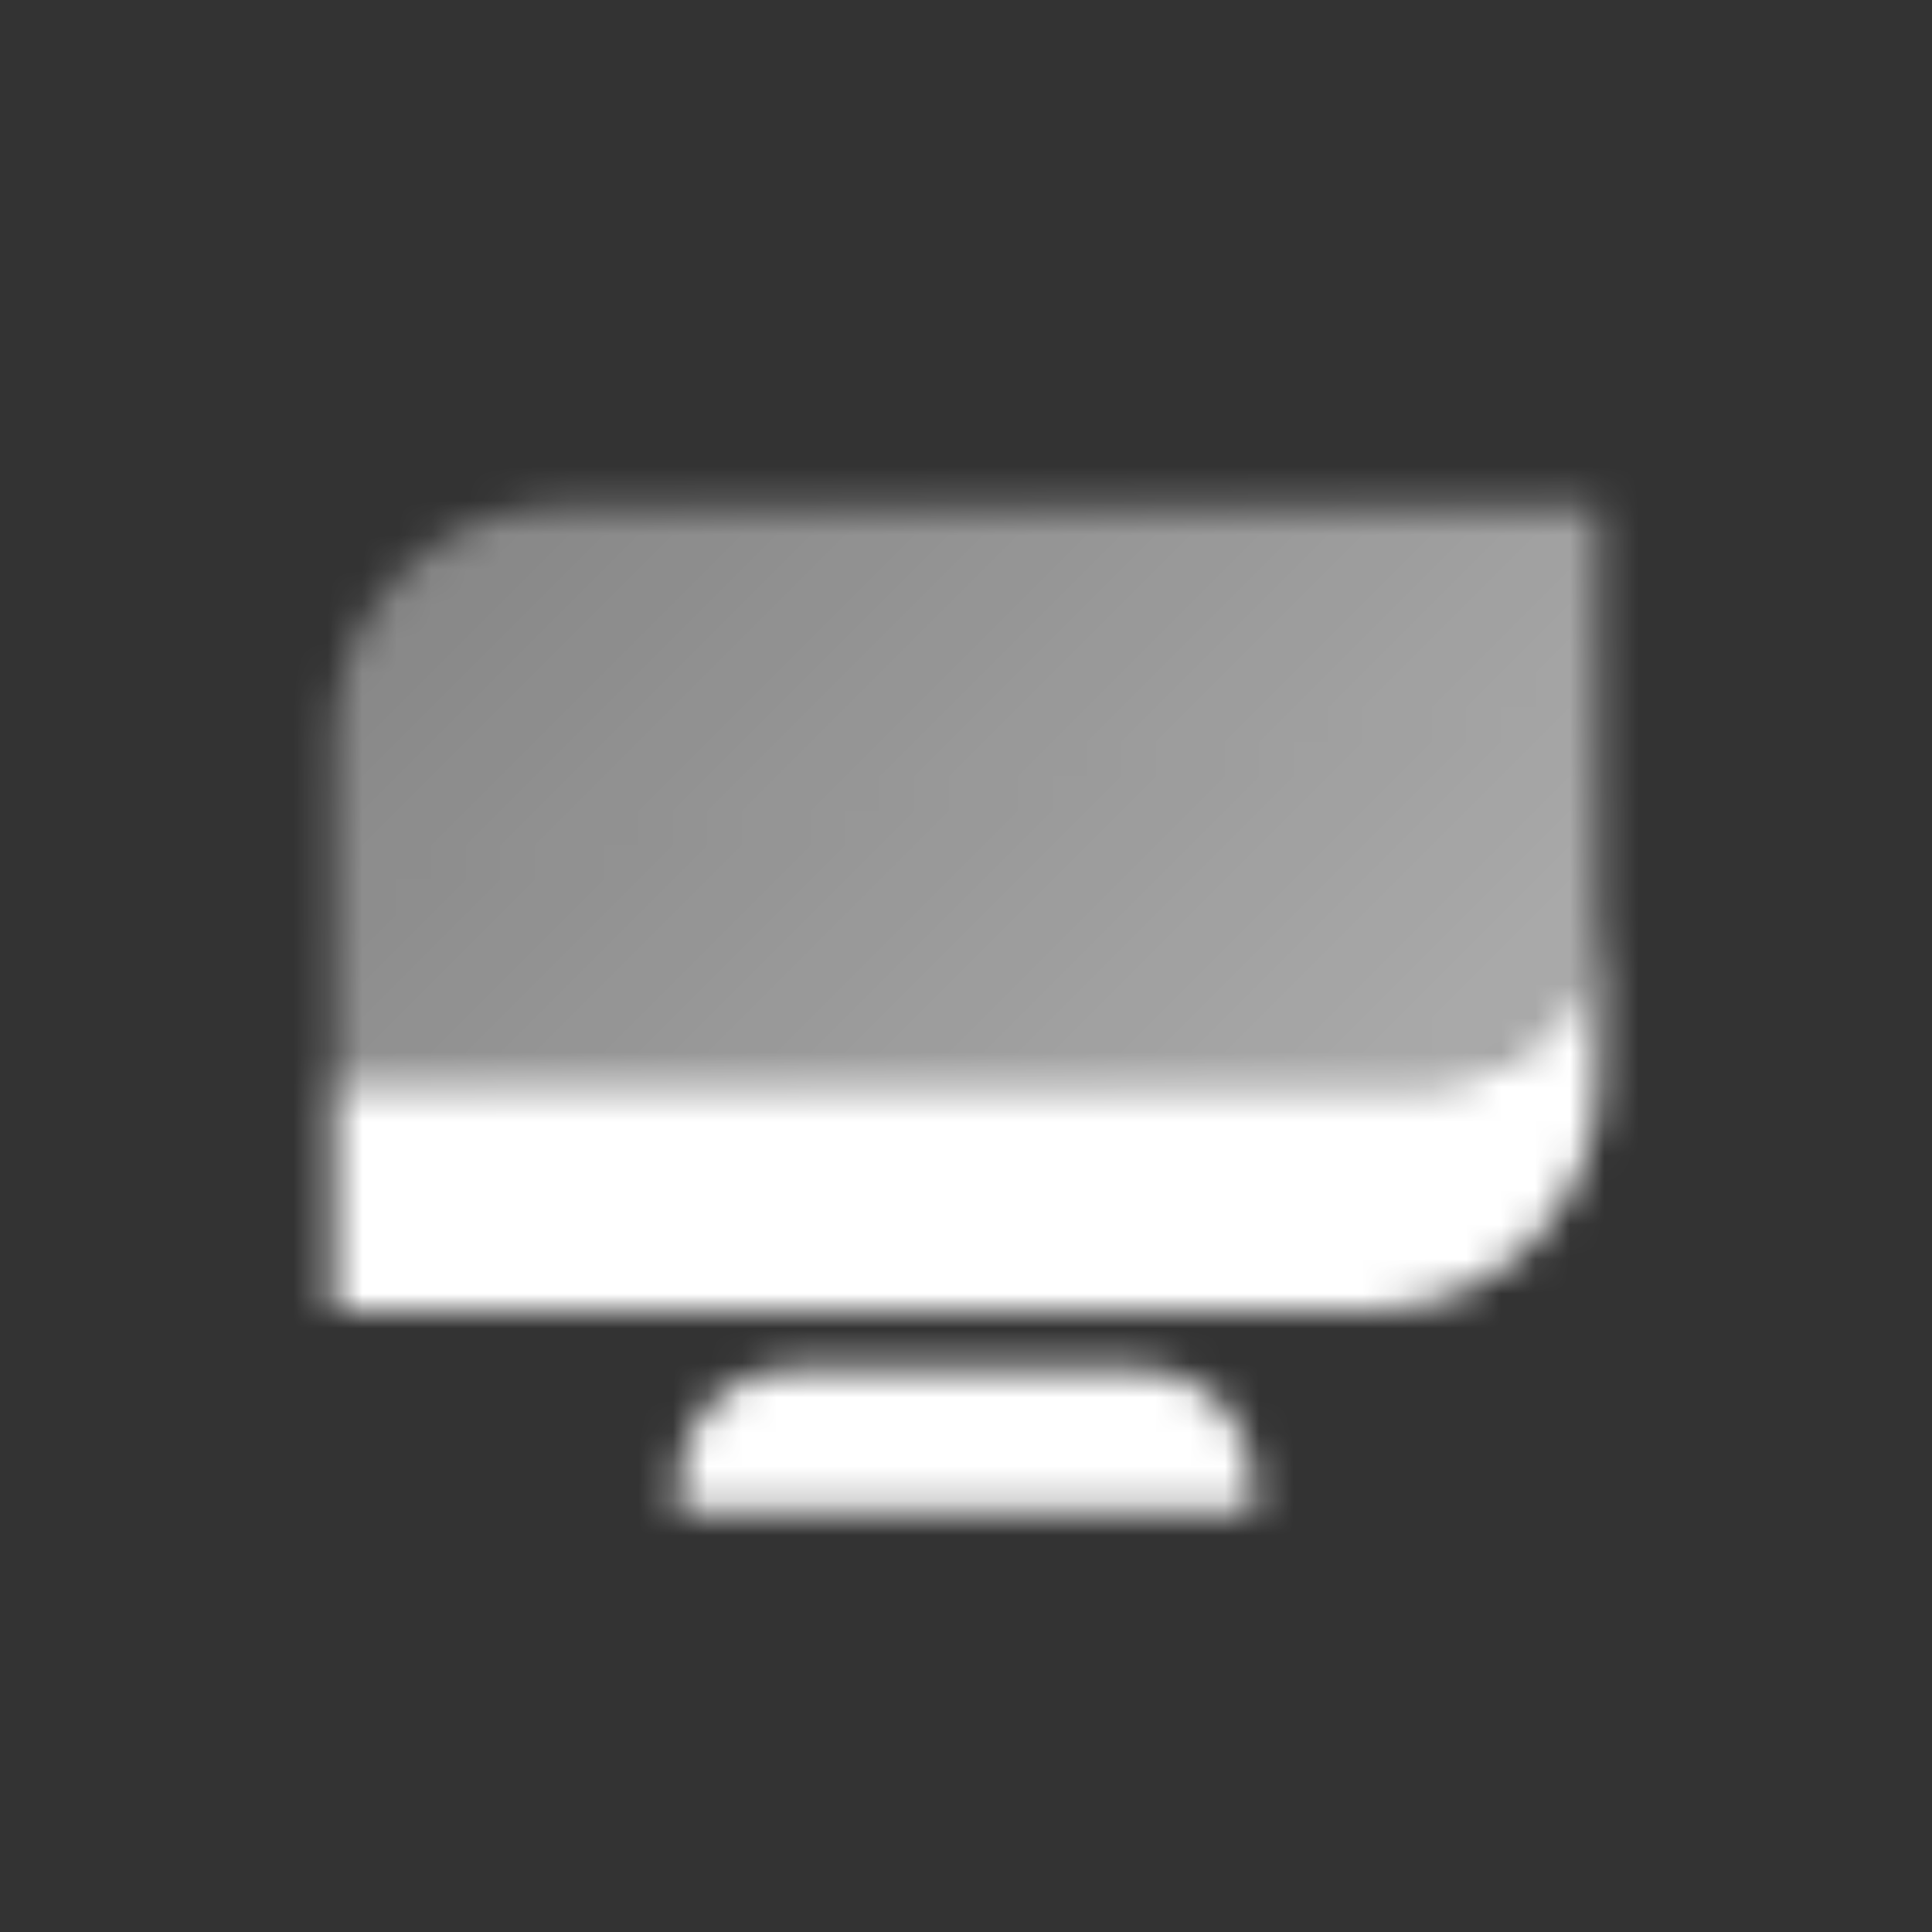 <svg width="56" height="56" viewBox="0 0 56 56" fill="none" xmlns="http://www.w3.org/2000/svg">
<rect x="0" y="0" width="56" height="56" fill="#333333" stroke="none"/>
<mask id="mask0_5605_186" style="mask-type:alpha" maskUnits="userSpaceOnUse" x="9" y="14" width="38" height="30">
<path fill-rule="evenodd" clip-rule="evenodd" d="M9.667 31.334V38H39.667C43.349 38 46.333 35.015 46.333 31.334V26.334C46.333 29.095 44.095 31.334 41.333 31.334H9.667Z" fill="black"/>
<path d="M9.667 21.333C9.667 17.651 12.652 14.666 16.333 14.666H46.333V26.333C46.333 29.095 44.095 31.333 41.333 31.333H9.667V21.333Z" fill="url(#paint0_linear_5605_186)"/>
<path d="M19.667 43C19.667 41.159 21.159 39.666 23 39.666H33C34.841 39.666 36.333 41.159 36.333 43V43.833H19.667V43Z" fill="black"/>
</mask>
<g mask="url(#mask0_5605_186)">
<path d="M8 8H48V48H8V8Z" fill="white"/>
</g>
<defs>
<linearGradient id="paint0_linear_5605_186" x1="46.333" y1="31.333" x2="17.992" y2="5.524" gradientUnits="userSpaceOnUse">
<stop stop-opacity="0.6"/>
<stop offset="1" stop-opacity="0.4"/>
</linearGradient>
</defs>
</svg>
